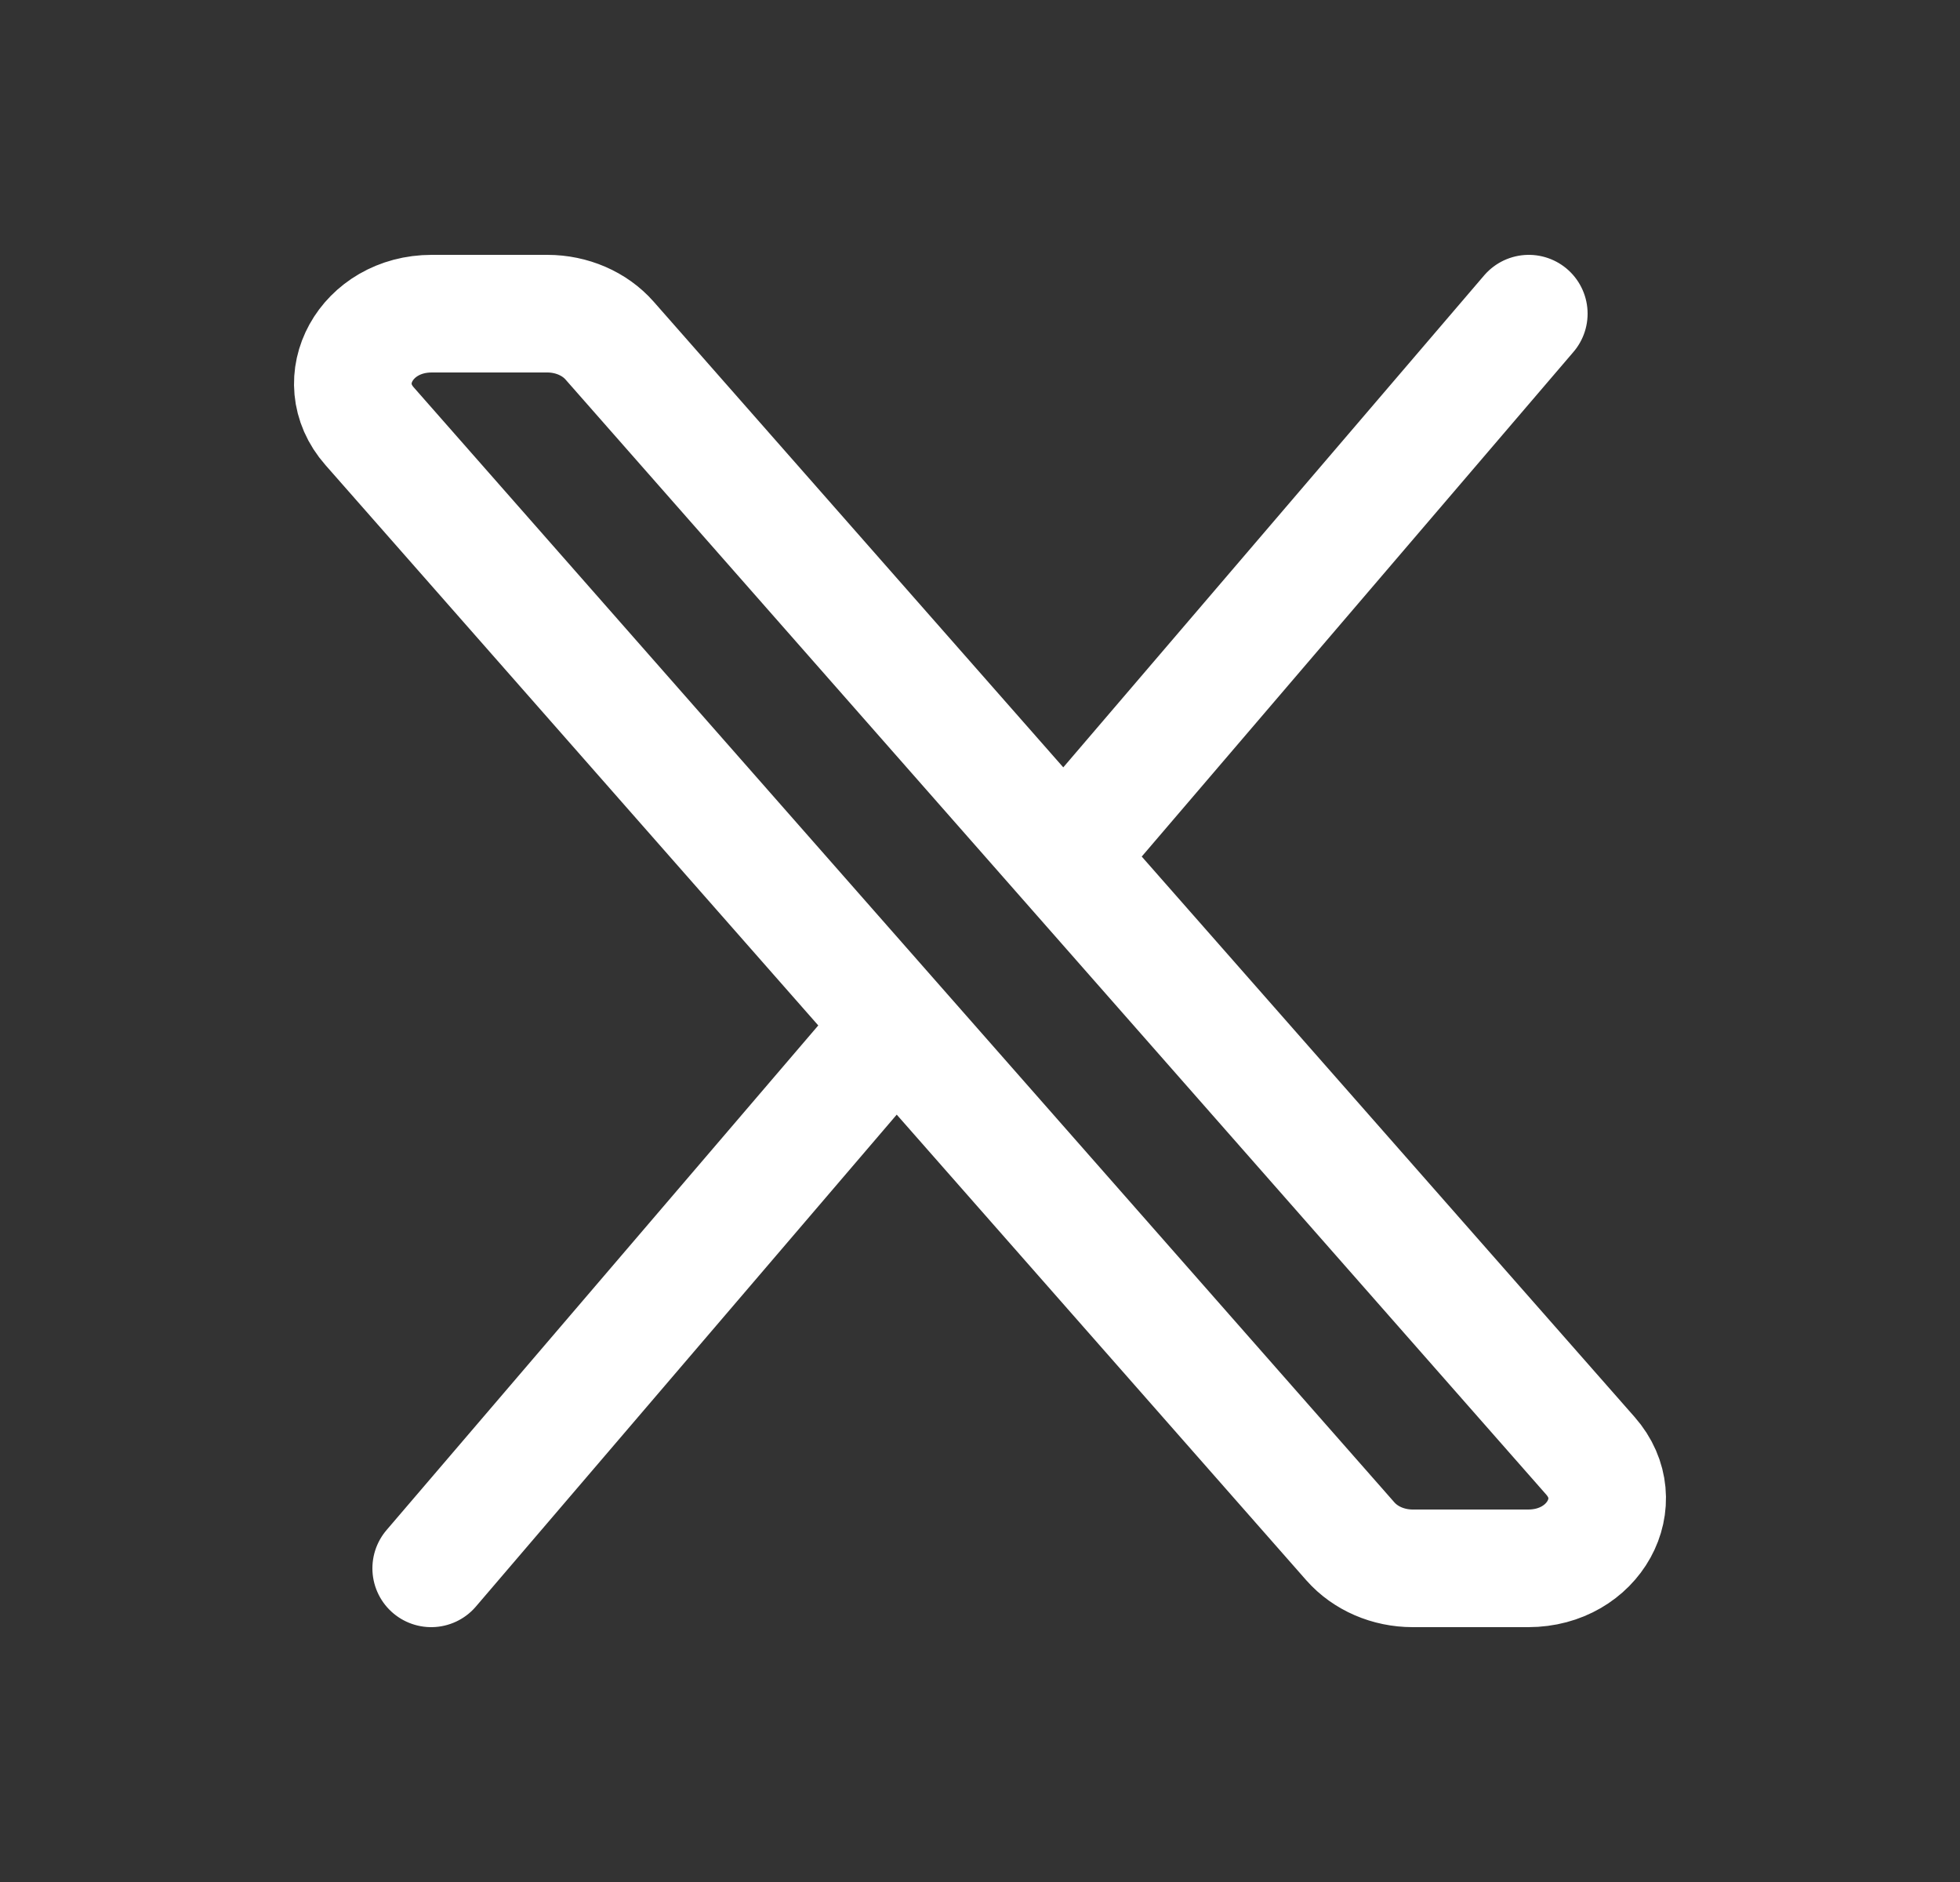 <svg width="25" height="24" viewBox="0 0 25 24" fill="none" xmlns="http://www.w3.org/2000/svg">
<rect x="0" y="0" width="25" height="24" fill="#333333" stroke="none"/>
<path d="M19.5 4L13.57 10.93M5.5 20L11.43 13.07M11.43 13.07L17.225 19.657C17.416 19.873 17.708 20 18.019 20H19.493C20.329 20 20.8 19.149 20.286 18.565L13.57 10.93M11.43 13.07L4.714 5.435C4.2 4.851 4.671 4 5.507 4H6.981C7.292 4 7.585 4.127 7.775 4.343L13.57 10.93" stroke="white" stroke-width="1.5" stroke-linecap="round" stroke-linejoin="round"/>
</svg>
